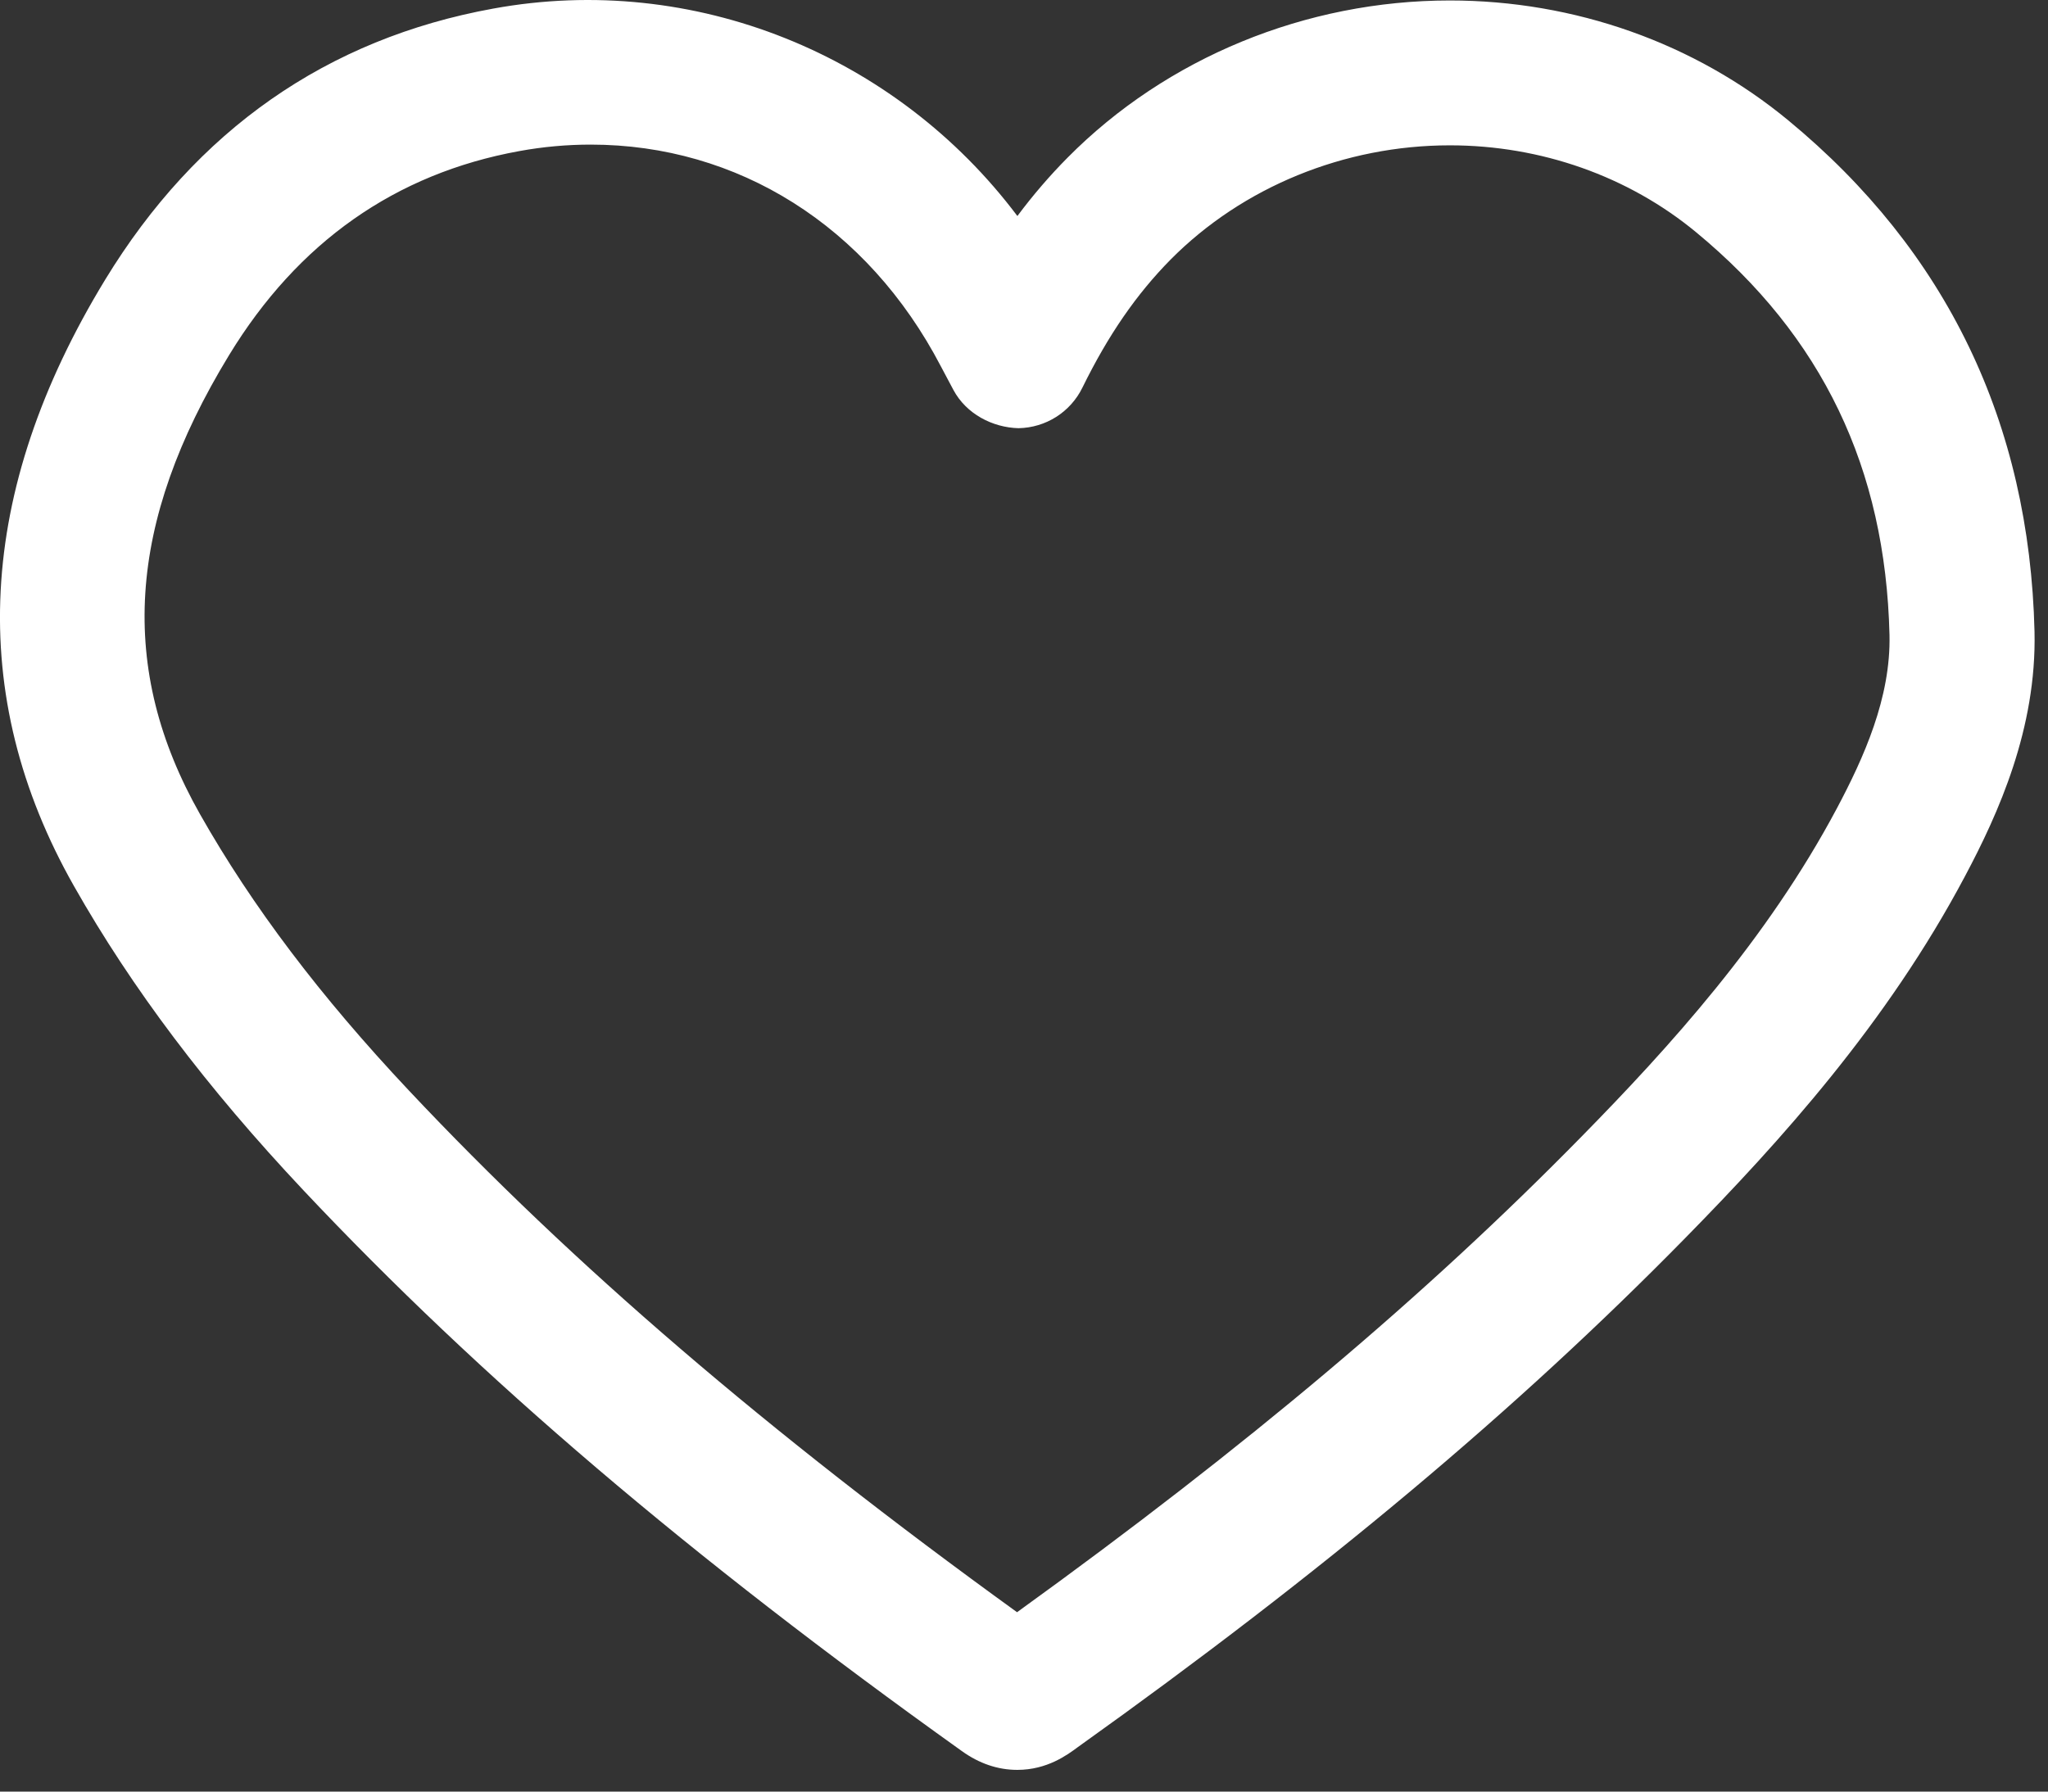 <?xml version="1.0" encoding="UTF-8"?> <svg xmlns="http://www.w3.org/2000/svg" width="48" height="42" viewBox="0 0 48 42" fill="none"><rect x="0" y="0" width="48" height="42" fill="#333333" stroke="none"/> <path d="M41.917 2.825C39.722 1.009 36.904 0.011 33.981 0.011C30.607 0.011 27.34 1.353 25.02 3.697C24.602 4.119 24.212 4.572 23.845 5.064C21.003 1.283 16.256 -0.657 11.562 0.201C7.665 0.908 4.602 3.049 2.463 6.56C-0.555 11.517 -0.802 16.298 1.733 20.771C3.088 23.164 4.846 25.496 7.108 27.9C11.252 32.304 16.155 36.484 22.543 41.05C22.951 41.343 23.387 41.491 23.843 41.491C24.546 41.491 25.02 41.136 25.255 40.962C31.017 36.847 35.544 33.054 39.502 29.019C41.712 26.767 44.221 23.999 46.054 20.542C46.84 19.065 47.736 17.077 47.684 14.806C47.566 9.919 45.627 5.888 41.917 2.825ZM43.053 18.948C41.419 22.022 39.115 24.559 37.075 26.637C33.416 30.369 29.23 33.901 23.837 37.795C17.968 33.549 13.425 29.65 9.585 25.566C7.512 23.363 5.911 21.246 4.69 19.091C2.757 15.681 2.972 12.259 5.368 8.327C6.98 5.679 9.268 4.069 12.171 3.542C12.726 3.44 13.29 3.39 13.845 3.39C17.285 3.39 20.331 5.29 22.052 8.589L22.345 9.14C22.645 9.703 23.262 10.023 23.872 10.038C24.512 10.026 25.088 9.661 25.369 9.087C25.974 7.855 26.633 6.899 27.436 6.085C29.122 4.384 31.508 3.407 33.981 3.407C36.114 3.407 38.163 4.13 39.752 5.444C42.709 7.885 44.191 10.975 44.285 14.883C44.319 16.358 43.681 17.764 43.053 18.948Z" fill="white"></path> </svg> 